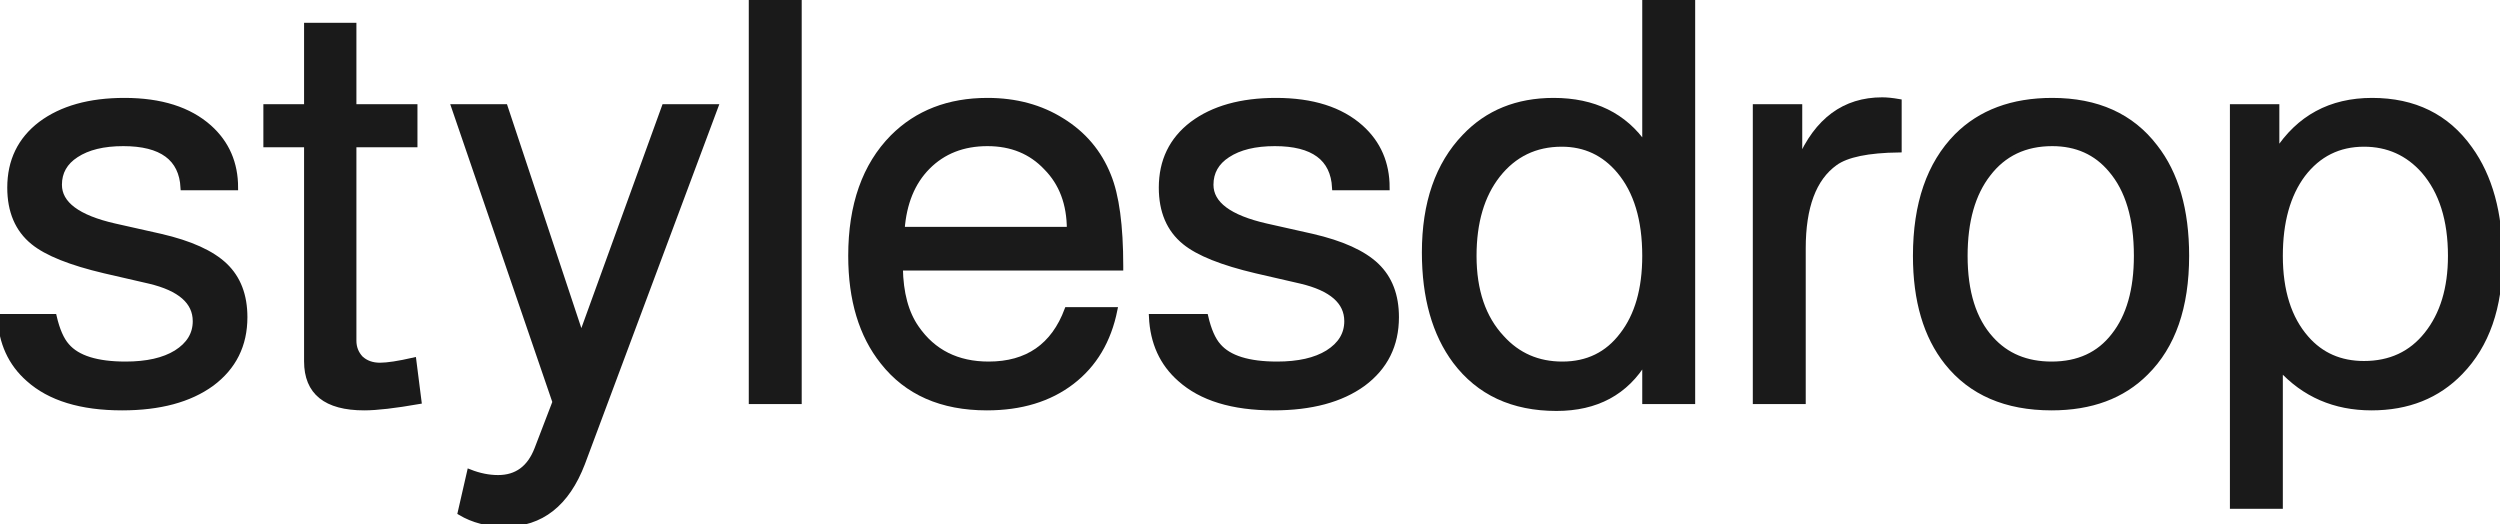 <svg width="477" height="100" viewBox="0 0 477 100" fill="none" xmlns="http://www.w3.org/2000/svg">
<path d="M44.931 35.803H34.946C34.65 30.189 30.841 27.382 23.519 27.382C19.747 27.382 16.752 28.111 14.533 29.569C12.388 30.955 11.316 32.85 11.316 35.256C11.316 38.902 14.829 41.526 21.855 43.13L30.619 45.099C36.314 46.411 40.419 48.271 42.934 50.677C45.448 53.083 46.706 56.364 46.706 60.52C46.706 65.842 44.598 70.071 40.382 73.206C36.166 76.268 30.471 77.799 23.297 77.799C15.458 77.799 9.504 75.976 5.436 72.331C2.034 69.341 0.222 65.368 0 60.41H10.317C10.909 62.962 11.723 64.821 12.758 65.988C14.755 68.321 18.49 69.487 23.963 69.487C28.031 69.487 31.248 68.758 33.615 67.3C36.056 65.769 37.276 63.764 37.276 61.285C37.276 57.567 34.354 55.015 28.512 53.63L19.969 51.661C13.461 50.13 8.912 48.307 6.324 46.193C3.365 43.787 1.886 40.324 1.886 35.803C1.886 30.7 3.846 26.653 7.766 23.664C11.76 20.674 17.085 19.18 23.741 19.18C30.693 19.18 36.093 20.893 39.938 24.32C43.267 27.309 44.931 31.137 44.931 35.803Z" fill="#1A1A1A"/>
<path d="M79.151 20.383V27.601H67.503V65.003C67.503 66.316 67.946 67.446 68.834 68.394C69.795 69.269 71.016 69.706 72.495 69.706C73.9 69.706 76.045 69.378 78.929 68.722L79.928 76.596C75.342 77.398 71.866 77.799 69.499 77.799C62.178 77.799 58.517 74.846 58.517 68.941V27.601H50.751V20.383H58.517V4.853H67.503V20.383H79.151Z" fill="#1A1A1A"/>
<path d="M126.765 20.383H136.528L111.123 88.407C108.164 96.136 103.246 100 96.368 100C93.114 100 90.266 99.271 87.825 97.813L89.6 90.048C91.449 90.777 93.261 91.141 95.037 91.141C98.587 91.141 101.064 89.319 102.469 85.673L105.909 76.705L86.605 20.383H96.368L110.901 64.129L126.765 20.383Z" fill="#1A1A1A"/>
<path d="M152.464 0V76.596H143.367V0H152.464Z" fill="#1A1A1A"/>
<path d="M213.817 51.114H171.771C171.844 55.926 172.88 59.754 174.877 62.597C178.057 67.191 182.643 69.487 188.633 69.487C196.029 69.487 201.022 66.024 203.61 59.098H212.707C211.524 65.003 208.787 69.597 204.498 72.878C200.208 76.159 194.809 77.799 188.301 77.799C179.647 77.799 173.028 74.883 168.442 69.05C164.375 63.946 162.341 57.202 162.341 48.818C162.341 39.12 165.003 31.574 170.328 26.179C174.988 21.513 181.016 19.18 188.411 19.18C193.811 19.18 198.544 20.456 202.612 23.008C206.754 25.559 209.712 29.059 211.487 33.507C213.04 37.298 213.817 43.058 213.817 50.786V51.114ZM204.054 43.787C204.054 38.902 202.575 34.965 199.616 31.975C196.732 28.913 192.997 27.382 188.411 27.382C183.752 27.382 179.943 28.877 176.985 31.866C174.1 34.782 172.473 38.756 172.103 43.787H204.054Z" fill="#1A1A1A"/>
<path d="M264.644 35.803H254.659C254.363 30.189 250.554 27.382 243.232 27.382C239.46 27.382 236.465 28.111 234.246 29.569C232.101 30.955 231.029 32.85 231.029 35.256C231.029 38.902 234.542 41.526 241.568 43.13L250.332 45.099C256.027 46.411 260.132 48.271 262.647 50.677C265.161 53.083 266.419 56.364 266.419 60.52C266.419 65.842 264.311 70.071 260.095 73.206C255.879 76.268 250.185 77.799 243.01 77.799C235.171 77.799 229.217 75.976 225.149 72.331C221.747 69.341 219.935 65.368 219.713 60.41H230.03C230.622 62.962 231.436 64.821 232.471 65.988C234.468 68.321 238.203 69.487 243.676 69.487C247.744 69.487 250.961 68.758 253.328 67.3C255.768 65.769 256.989 63.764 256.989 61.285C256.989 57.567 254.067 55.015 248.225 53.63L239.682 51.661C233.174 50.13 228.625 48.307 226.037 46.193C223.078 43.787 221.599 40.324 221.599 35.803C221.599 30.7 223.559 26.653 227.479 23.664C231.473 20.674 236.798 19.18 243.454 19.18C250.406 19.18 255.805 20.893 259.651 24.32C262.98 27.309 264.644 31.137 264.644 35.803Z" fill="#1A1A1A"/>
<path d="M322.938 0V76.596H313.841V68.831C310.217 74.883 304.596 77.908 296.978 77.908C288.621 77.908 282.186 74.919 277.675 68.941C273.755 63.691 271.795 56.765 271.795 48.161C271.795 38.756 274.347 31.392 279.45 26.07C283.813 21.476 289.471 19.18 296.424 19.18C304.115 19.18 309.921 22.023 313.841 27.71V0H322.938ZM297.977 27.491C292.948 27.491 288.88 29.46 285.773 33.397C282.741 37.261 281.225 42.401 281.225 48.818C281.225 55.452 283 60.665 286.55 64.457C289.582 67.81 293.428 69.487 298.088 69.487C302.895 69.487 306.704 67.628 309.515 63.91C312.399 60.191 313.841 55.161 313.841 48.818C313.841 41.891 312.214 36.496 308.96 32.632C306.075 29.205 302.414 27.491 297.977 27.491Z" fill="#1A1A1A"/>
<path d="M334.936 20.383H343.368V30.663C346.696 22.935 351.947 19.07 359.121 19.07C360.009 19.07 361.081 19.18 362.338 19.398V28.585C356.422 28.658 352.354 29.497 350.135 31.101C346.067 34.017 344.033 39.449 344.033 47.396V76.596H334.936V20.383Z" fill="#1A1A1A"/>
<path d="M391.56 19.18C400.139 19.18 406.685 22.133 411.196 28.038C415.19 33.142 417.187 40.068 417.187 48.818C417.187 58.587 414.598 66.024 409.421 71.128C404.984 75.575 398.993 77.799 391.449 77.799C382.722 77.799 376.065 74.919 371.48 69.159C367.486 64.129 365.489 57.348 365.489 48.818C365.489 38.902 368.114 31.283 373.366 25.96C377.877 21.44 383.942 19.18 391.56 19.18ZM391.56 27.382C386.383 27.382 382.315 29.314 379.356 33.178C376.398 36.97 374.919 42.183 374.919 48.818C374.919 55.744 376.583 61.03 379.911 64.675C382.796 67.883 386.641 69.487 391.449 69.487C396.552 69.487 400.509 67.665 403.319 64.019C406.204 60.374 407.646 55.306 407.646 48.818C407.646 41.672 406.019 36.204 402.765 32.413C399.954 29.059 396.219 27.382 391.56 27.382Z" fill="#1A1A1A"/>
<path d="M425.968 96.582V20.383H434.399V29.023C438.615 22.461 444.68 19.18 452.593 19.18C460.655 19.18 466.867 22.242 471.231 28.366C475.077 33.689 477 40.688 477 49.364C477 58.624 474.485 65.842 469.456 71.019C465.092 75.539 459.435 77.799 452.482 77.799C445.456 77.799 439.65 75.284 435.065 70.253V96.582H425.968ZM451.04 27.491C446.233 27.491 442.35 29.424 439.391 33.288C436.507 37.152 435.065 42.328 435.065 48.818C435.065 55.525 436.729 60.775 440.057 64.566C442.867 67.774 446.529 69.378 451.04 69.378C456.069 69.378 460.063 67.519 463.022 63.8C466.054 60.009 467.57 55.015 467.57 48.818C467.57 41.964 465.869 36.569 462.467 32.632C459.435 29.205 455.626 27.491 451.04 27.491Z" fill="#1A1A1A"/>
<path d="M44.931 35.803H34.946C34.65 30.189 30.841 27.382 23.519 27.382C19.747 27.382 16.752 28.111 14.533 29.569C12.388 30.955 11.316 32.85 11.316 35.256C11.316 38.902 14.829 41.526 21.855 43.13L30.619 45.099C36.314 46.411 40.419 48.271 42.934 50.677C45.448 53.083 46.706 56.364 46.706 60.52C46.706 65.842 44.598 70.071 40.382 73.206C36.166 76.268 30.471 77.799 23.297 77.799C15.458 77.799 9.504 75.976 5.436 72.331C2.034 69.341 0.222 65.368 0 60.41H10.317C10.909 62.962 11.723 64.821 12.758 65.988C14.755 68.321 18.49 69.487 23.963 69.487C28.031 69.487 31.248 68.758 33.615 67.3C36.056 65.769 37.276 63.764 37.276 61.285C37.276 57.567 34.354 55.015 28.512 53.63L19.969 51.661C13.461 50.13 8.912 48.307 6.324 46.193C3.365 43.787 1.886 40.324 1.886 35.803C1.886 30.7 3.846 26.653 7.766 23.664C11.76 20.674 17.085 19.18 23.741 19.18C30.693 19.18 36.093 20.893 39.938 24.32C43.267 27.309 44.931 31.137 44.931 35.803Z" stroke="#1A1A1A"/>
<path d="M79.151 20.383V27.601H67.503V65.003C67.503 66.316 67.946 67.446 68.834 68.394C69.795 69.269 71.016 69.706 72.495 69.706C73.9 69.706 76.045 69.378 78.929 68.722L79.928 76.596C75.342 77.398 71.866 77.799 69.499 77.799C62.178 77.799 58.517 74.846 58.517 68.941V27.601H50.751V20.383H58.517V4.853H67.503V20.383H79.151Z" stroke="#1A1A1A"/>
<path d="M126.765 20.383H136.528L111.123 88.407C108.164 96.136 103.246 100 96.368 100C93.114 100 90.266 99.271 87.825 97.813L89.6 90.048C91.449 90.777 93.261 91.141 95.037 91.141C98.587 91.141 101.064 89.319 102.469 85.673L105.909 76.705L86.605 20.383H96.368L110.901 64.129L126.765 20.383Z" stroke="#1A1A1A"/>
<path d="M152.464 0V76.596H143.367V0H152.464Z" stroke="#1A1A1A"/>
<path d="M213.817 51.114H171.771C171.844 55.926 172.88 59.754 174.877 62.597C178.057 67.191 182.643 69.487 188.633 69.487C196.029 69.487 201.022 66.024 203.61 59.098H212.707C211.524 65.003 208.787 69.597 204.498 72.878C200.208 76.159 194.809 77.799 188.301 77.799C179.647 77.799 173.028 74.883 168.442 69.05C164.375 63.946 162.341 57.202 162.341 48.818C162.341 39.12 165.003 31.574 170.328 26.179C174.988 21.513 181.016 19.18 188.411 19.18C193.811 19.18 198.544 20.456 202.612 23.008C206.754 25.559 209.712 29.059 211.487 33.507C213.04 37.298 213.817 43.058 213.817 50.786V51.114ZM204.054 43.787C204.054 38.902 202.575 34.965 199.616 31.975C196.732 28.913 192.997 27.382 188.411 27.382C183.752 27.382 179.943 28.877 176.985 31.866C174.1 34.782 172.473 38.756 172.103 43.787H204.054Z" stroke="#1A1A1A"/>
<path d="M264.644 35.803H254.659C254.363 30.189 250.554 27.382 243.232 27.382C239.46 27.382 236.465 28.111 234.246 29.569C232.101 30.955 231.029 32.85 231.029 35.256C231.029 38.902 234.542 41.526 241.568 43.13L250.332 45.099C256.027 46.411 260.132 48.271 262.647 50.677C265.161 53.083 266.419 56.364 266.419 60.52C266.419 65.842 264.311 70.071 260.095 73.206C255.879 76.268 250.185 77.799 243.01 77.799C235.171 77.799 229.217 75.976 225.149 72.331C221.747 69.341 219.935 65.368 219.713 60.41H230.03C230.622 62.962 231.436 64.821 232.471 65.988C234.468 68.321 238.203 69.487 243.676 69.487C247.744 69.487 250.961 68.758 253.328 67.3C255.768 65.769 256.989 63.764 256.989 61.285C256.989 57.567 254.067 55.015 248.225 53.63L239.682 51.661C233.174 50.13 228.625 48.307 226.037 46.193C223.078 43.787 221.599 40.324 221.599 35.803C221.599 30.7 223.559 26.653 227.479 23.664C231.473 20.674 236.798 19.18 243.454 19.18C250.406 19.18 255.805 20.893 259.651 24.32C262.98 27.309 264.644 31.137 264.644 35.803Z" stroke="#1A1A1A"/>
<path d="M322.938 0V76.596H313.841V68.831C310.217 74.883 304.596 77.908 296.978 77.908C288.621 77.908 282.186 74.919 277.675 68.941C273.755 63.691 271.795 56.765 271.795 48.161C271.795 38.756 274.347 31.392 279.45 26.07C283.813 21.476 289.471 19.18 296.424 19.18C304.115 19.18 309.921 22.023 313.841 27.71V0H322.938ZM297.977 27.491C292.948 27.491 288.88 29.46 285.773 33.397C282.741 37.261 281.225 42.401 281.225 48.818C281.225 55.452 283 60.665 286.55 64.457C289.582 67.81 293.428 69.487 298.088 69.487C302.895 69.487 306.704 67.628 309.515 63.91C312.399 60.191 313.841 55.161 313.841 48.818C313.841 41.891 312.214 36.496 308.96 32.632C306.075 29.205 302.414 27.491 297.977 27.491Z" stroke="#1A1A1A"/>
<path d="M334.936 20.383H343.368V30.663C346.696 22.935 351.947 19.07 359.121 19.07C360.009 19.07 361.081 19.18 362.338 19.398V28.585C356.422 28.658 352.354 29.497 350.135 31.101C346.067 34.017 344.033 39.449 344.033 47.396V76.596H334.936V20.383Z" stroke="#1A1A1A"/>
<path d="M391.56 19.18C400.139 19.18 406.685 22.133 411.196 28.038C415.19 33.142 417.187 40.068 417.187 48.818C417.187 58.587 414.598 66.024 409.421 71.128C404.984 75.575 398.993 77.799 391.449 77.799C382.722 77.799 376.065 74.919 371.48 69.159C367.486 64.129 365.489 57.348 365.489 48.818C365.489 38.902 368.114 31.283 373.366 25.96C377.877 21.44 383.942 19.18 391.56 19.18ZM391.56 27.382C386.383 27.382 382.315 29.314 379.356 33.178C376.398 36.97 374.919 42.183 374.919 48.818C374.919 55.744 376.583 61.03 379.911 64.675C382.796 67.883 386.641 69.487 391.449 69.487C396.552 69.487 400.509 67.665 403.319 64.019C406.204 60.374 407.646 55.306 407.646 48.818C407.646 41.672 406.019 36.204 402.765 32.413C399.954 29.059 396.219 27.382 391.56 27.382Z" stroke="#1A1A1A"/>
<path d="M425.968 96.582V20.383H434.399V29.023C438.615 22.461 444.68 19.18 452.593 19.18C460.655 19.18 466.867 22.242 471.231 28.366C475.077 33.689 477 40.688 477 49.364C477 58.624 474.485 65.842 469.456 71.019C465.092 75.539 459.435 77.799 452.482 77.799C445.456 77.799 439.65 75.284 435.065 70.253V96.582H425.968ZM451.04 27.491C446.233 27.491 442.35 29.424 439.391 33.288C436.507 37.152 435.065 42.328 435.065 48.818C435.065 55.525 436.729 60.775 440.057 64.566C442.867 67.774 446.529 69.378 451.04 69.378C456.069 69.378 460.063 67.519 463.022 63.8C466.054 60.009 467.57 55.015 467.57 48.818C467.57 41.964 465.869 36.569 462.467 32.632C459.435 29.205 455.626 27.491 451.04 27.491Z" stroke="#1A1A1A"/>
</svg>

